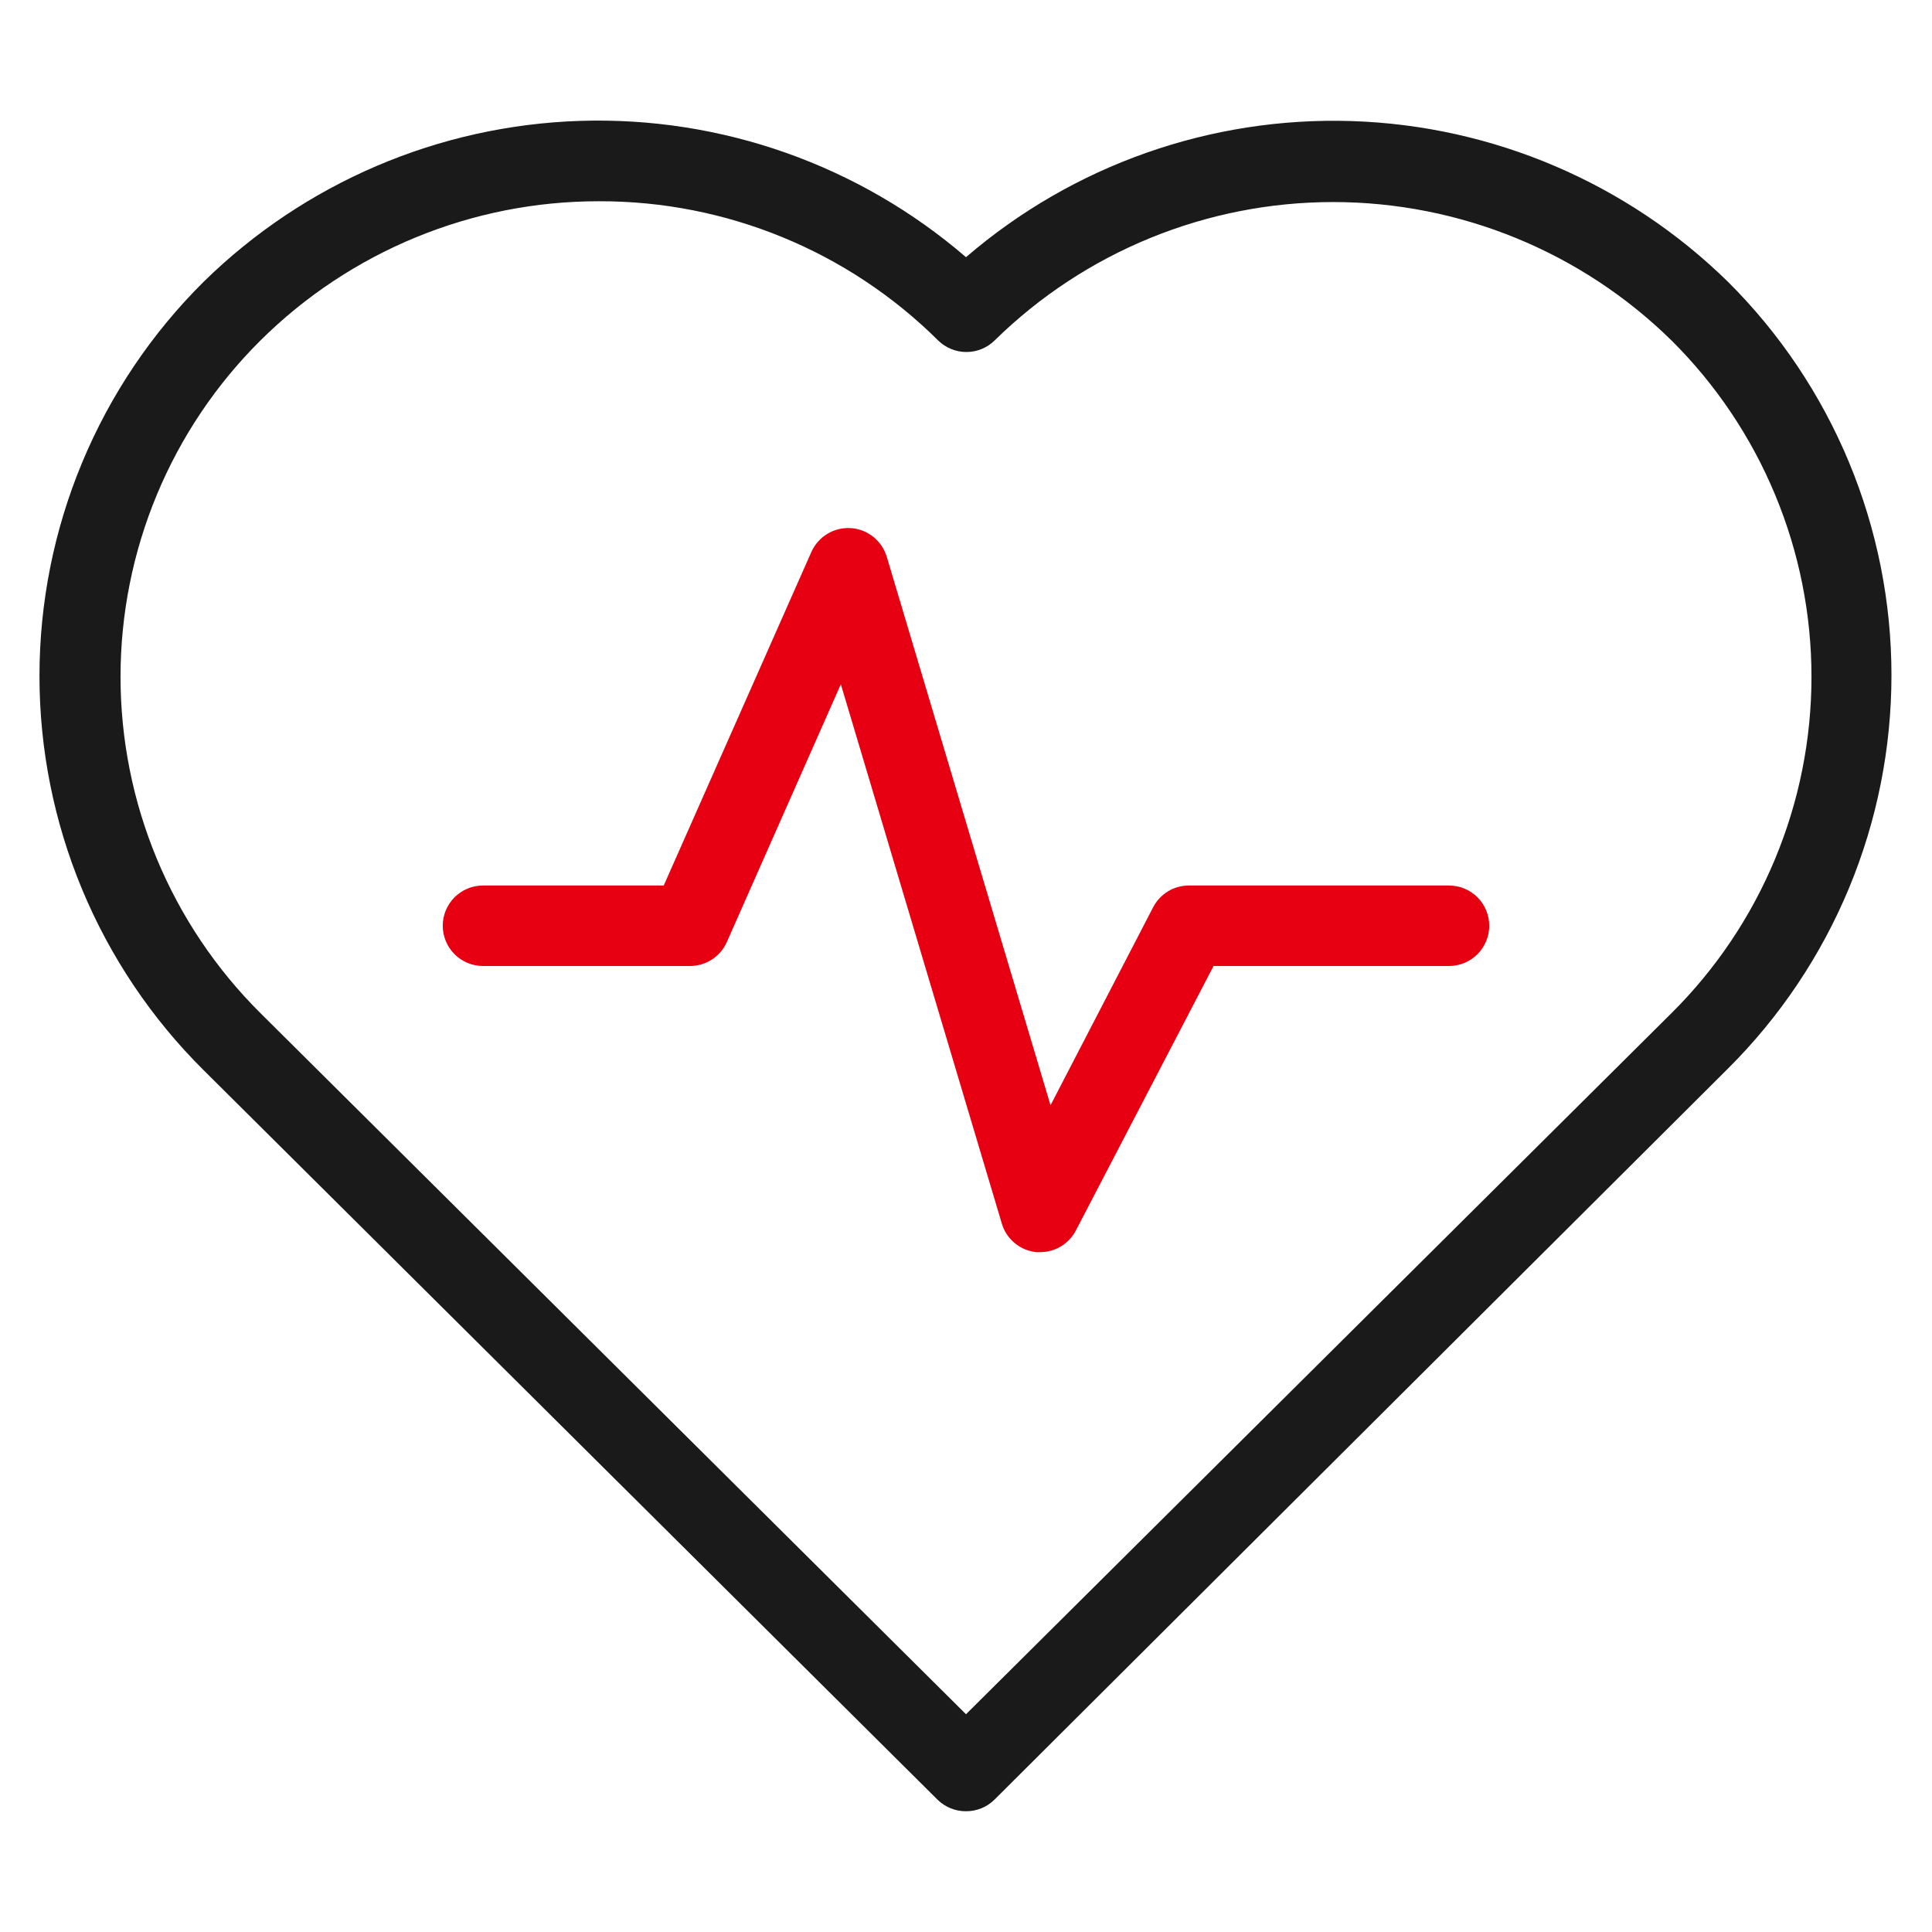 <svg width="60" height="60" viewBox="0 0 60 60" fill="none" xmlns="http://www.w3.org/2000/svg">
<path d="M30 56.25C29.835 56.251 29.672 56.219 29.52 56.157C29.368 56.095 29.229 56.003 29.112 55.887L6.325 33.237C4.709 31.634 3.427 29.726 2.552 27.625C1.677 25.524 1.226 23.27 1.226 20.994C1.226 18.717 1.677 16.463 2.552 14.362C3.427 12.261 4.709 10.353 6.325 8.75C9.457 5.678 13.629 3.895 18.014 3.754C22.398 3.613 26.676 5.124 30 7.987C33.323 5.127 37.598 3.619 41.98 3.76C46.361 3.901 50.531 5.682 53.662 8.75C55.272 10.351 56.549 12.255 57.421 14.352C58.292 16.449 58.741 18.698 58.741 20.968C58.741 23.239 58.292 25.488 57.421 27.585C56.549 29.682 55.272 31.586 53.662 33.187L30.887 55.887C30.77 56.003 30.632 56.095 30.48 56.157C30.327 56.219 30.164 56.251 30 56.25ZM18.6 6.25C14.662 6.246 10.882 7.801 8.087 10.575C6.71 11.943 5.618 13.57 4.872 15.363C4.127 17.155 3.743 19.077 3.743 21.018C3.743 22.96 4.127 24.882 4.872 26.674C5.618 28.467 6.71 30.094 8.087 31.462L30 53.237L51.912 31.462C53.289 30.094 54.382 28.467 55.127 26.674C55.873 24.882 56.257 22.96 56.257 21.018C56.257 19.077 55.873 17.155 55.127 15.363C54.382 13.57 53.289 11.943 51.912 10.575C49.107 7.819 45.332 6.275 41.4 6.275C37.468 6.275 33.692 7.819 30.887 10.575C30.654 10.804 30.34 10.932 30.012 10.932C29.685 10.932 29.371 10.804 29.137 10.575C26.336 7.794 22.547 6.239 18.6 6.25Z" fill="#1A1A1A"/>
<path d="M32.312 38.887H32.188C31.94 38.863 31.706 38.766 31.515 38.607C31.323 38.449 31.183 38.238 31.113 38L26.113 21.25L22.575 29.25C22.477 29.474 22.317 29.664 22.112 29.797C21.908 29.93 21.669 30.001 21.425 30H15C14.668 30 14.351 29.868 14.116 29.634C13.882 29.399 13.75 29.081 13.75 28.75C13.75 28.418 13.882 28.101 14.116 27.866C14.351 27.632 14.668 27.5 15 27.5H20.613L25.2 17.137C25.304 16.905 25.477 16.71 25.695 16.578C25.913 16.447 26.166 16.385 26.421 16.401C26.675 16.417 26.918 16.511 27.118 16.669C27.317 16.828 27.464 17.044 27.538 17.287L32.625 34.325L35.812 28.175C35.918 27.971 36.078 27.8 36.274 27.681C36.47 27.562 36.696 27.499 36.925 27.5H45C45.331 27.5 45.65 27.632 45.884 27.866C46.118 28.101 46.25 28.418 46.25 28.75C46.25 29.081 46.118 29.399 45.884 29.634C45.65 29.868 45.331 30 45 30H37.688L33.413 38.212C33.308 38.414 33.15 38.584 32.956 38.703C32.763 38.822 32.54 38.886 32.312 38.887Z" fill="#E60012"/>
</svg>
